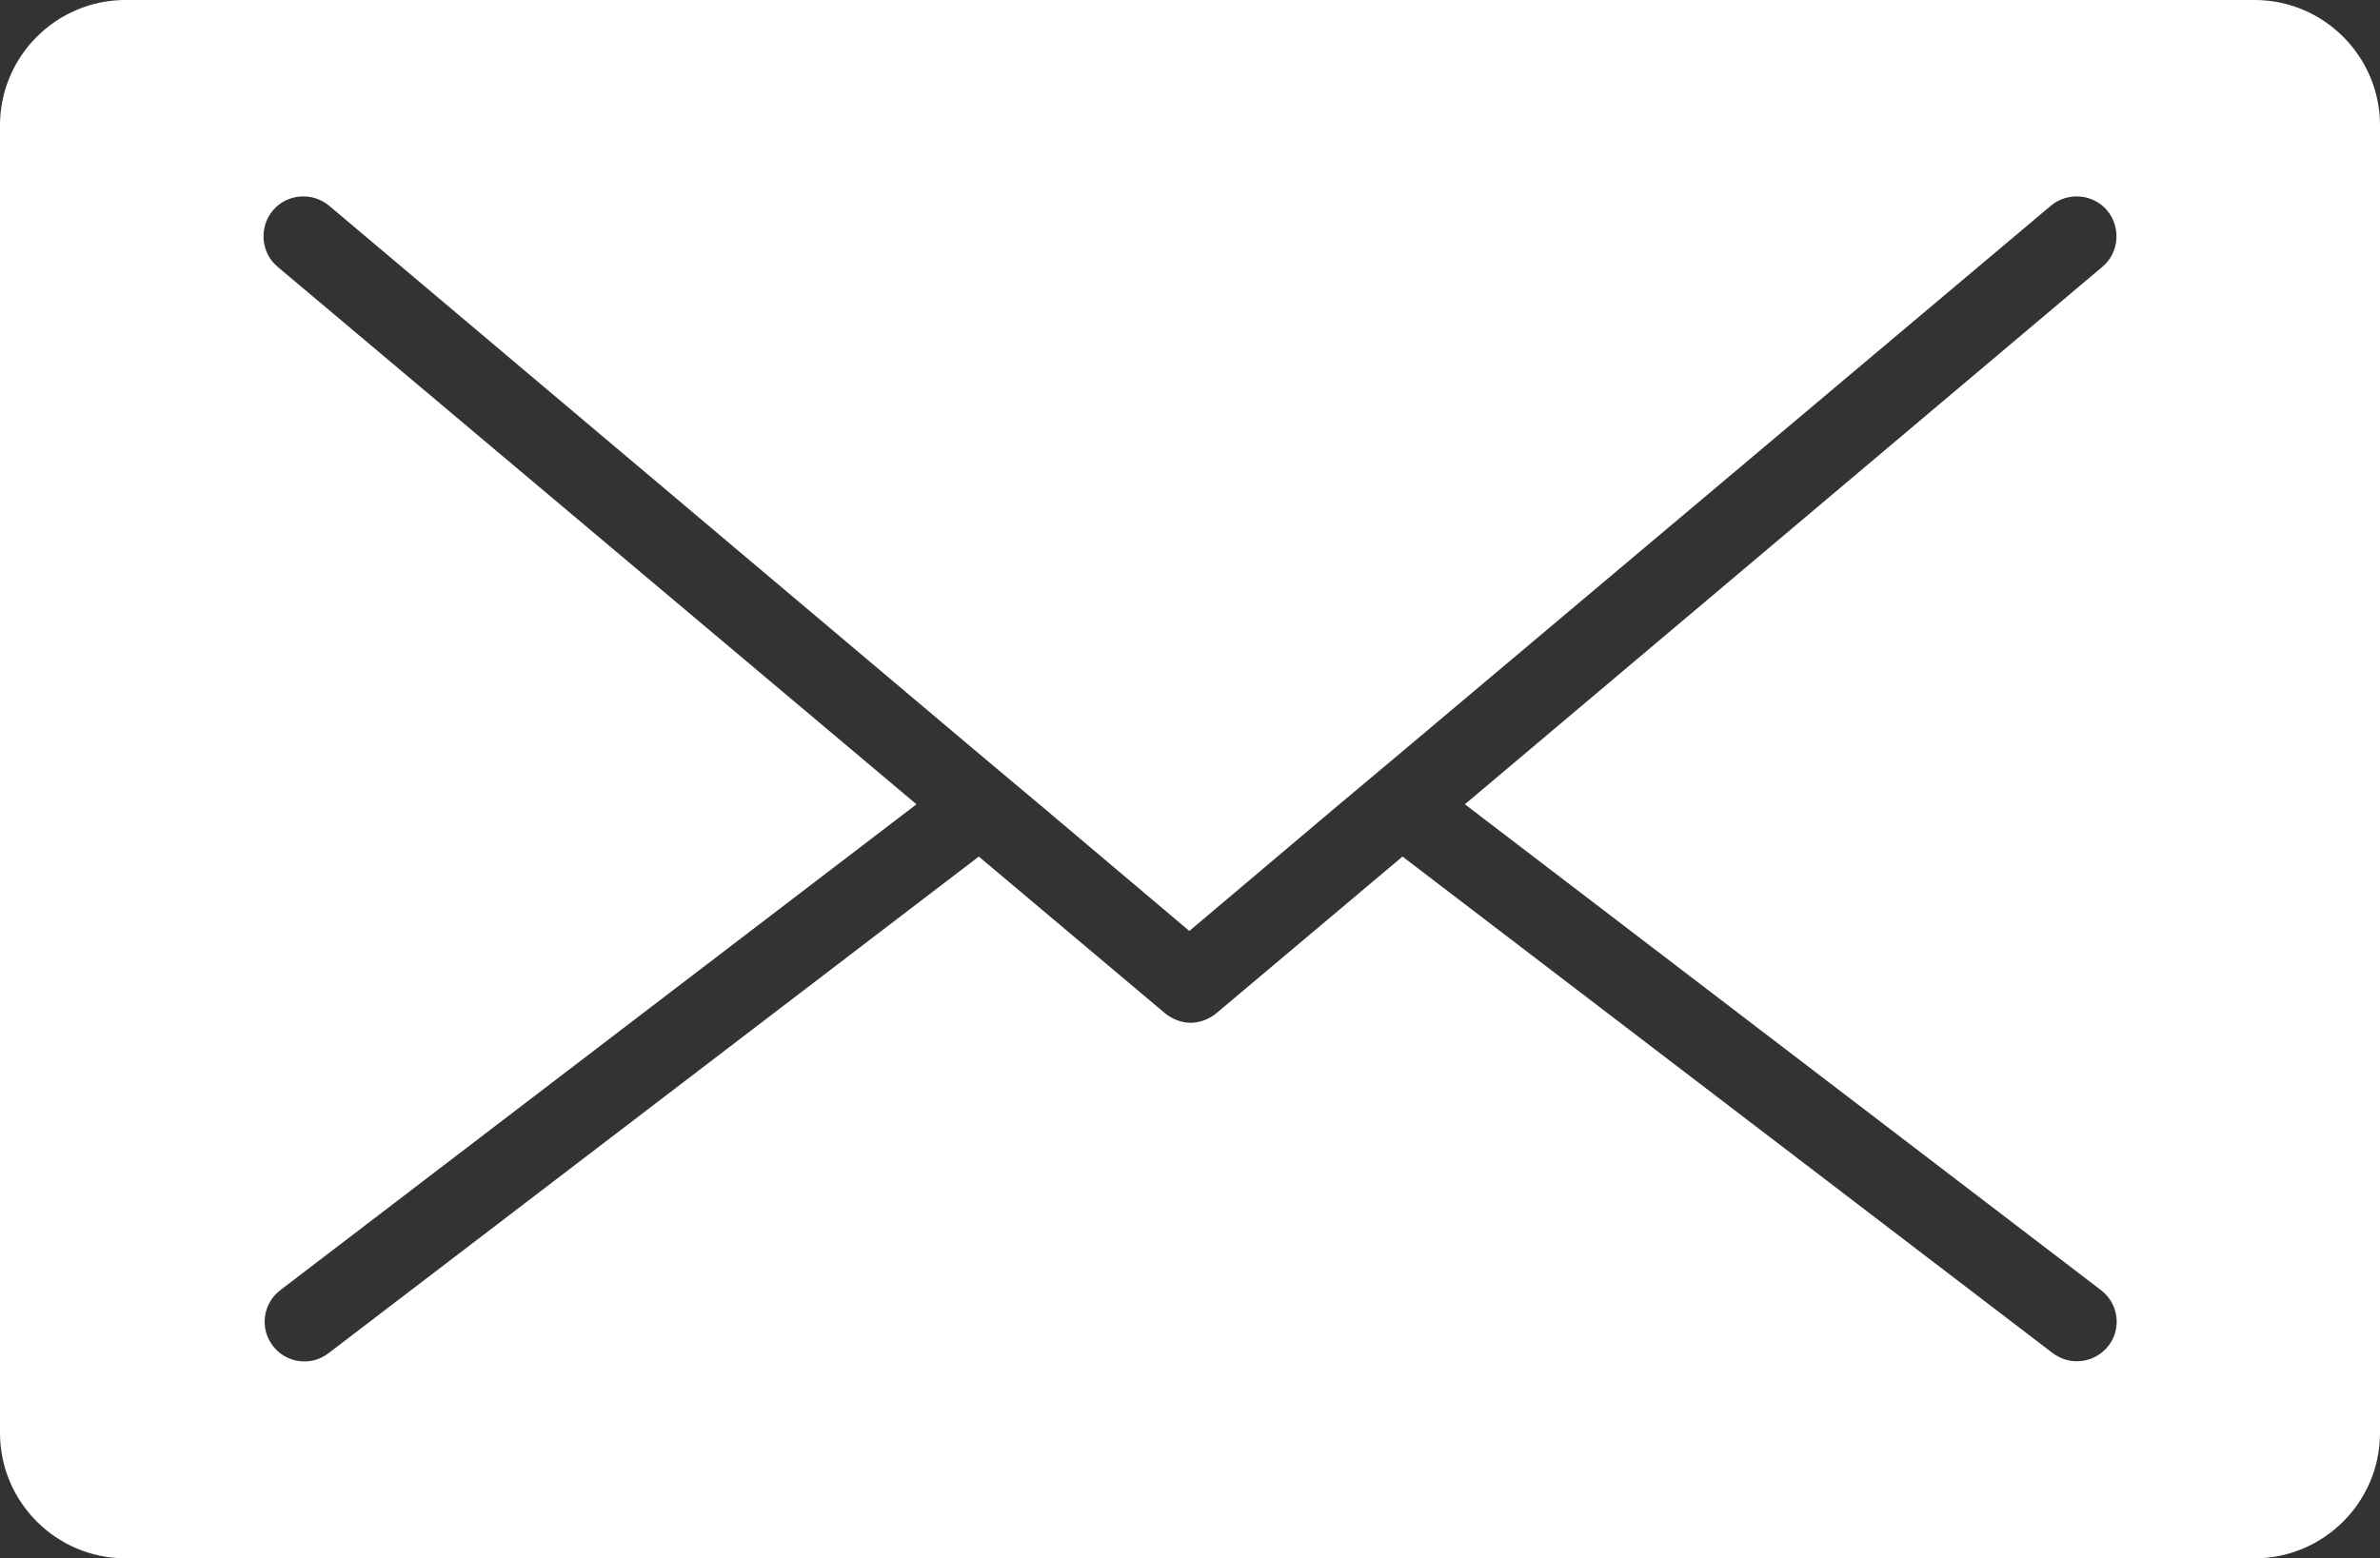 <?xml version="1.0" encoding="UTF-8"?>
<svg id="_レイヤー_2" data-name="レイヤー 2" xmlns="http://www.w3.org/2000/svg" viewBox="0 0 35.5 23.25">
  <rect x="0" y="0" width="35.5" height="23.25" fill="#333333" stroke="none"/>
  <defs>
    <style>
      .cls-1 {
        fill: #fff;
      }
    </style>
  </defs>
  <g id="_レイヤー_1-2" data-name="レイヤー 1">
    <path class="cls-1" d="M33.63,0H1.87C.84,0,0,.84,0,1.87V21.38c0,1.03,.84,1.87,1.87,1.87h31.76c1.03,0,1.87-.84,1.87-1.87V1.87c0-1.03-.84-1.87-1.87-1.87Zm-2.29,19.25c.26,.2,.31,.57,.11,.83-.12,.15-.29,.23-.47,.23-.13,0-.25-.04-.36-.12l-9.7-7.41-2.78,2.34c-.11,.09-.25,.14-.38,.14s-.27-.05-.38-.14l-2.78-2.34-9.7,7.41c-.26,.2-.63,.15-.83-.11-.2-.26-.15-.63,.11-.83l9.49-7.25L4.14,3.98c-.25-.21-.28-.59-.07-.84,.21-.25,.59-.28,.84-.07L14.62,11.26l.93,.78,2.19,1.85,2.19-1.85,.93-.78L30.59,3.07c.25-.21,.63-.18,.84,.07,.21,.25,.18,.63-.07,.84l-9.51,8.02,9.49,7.25Z"/>
  </g>
</svg>